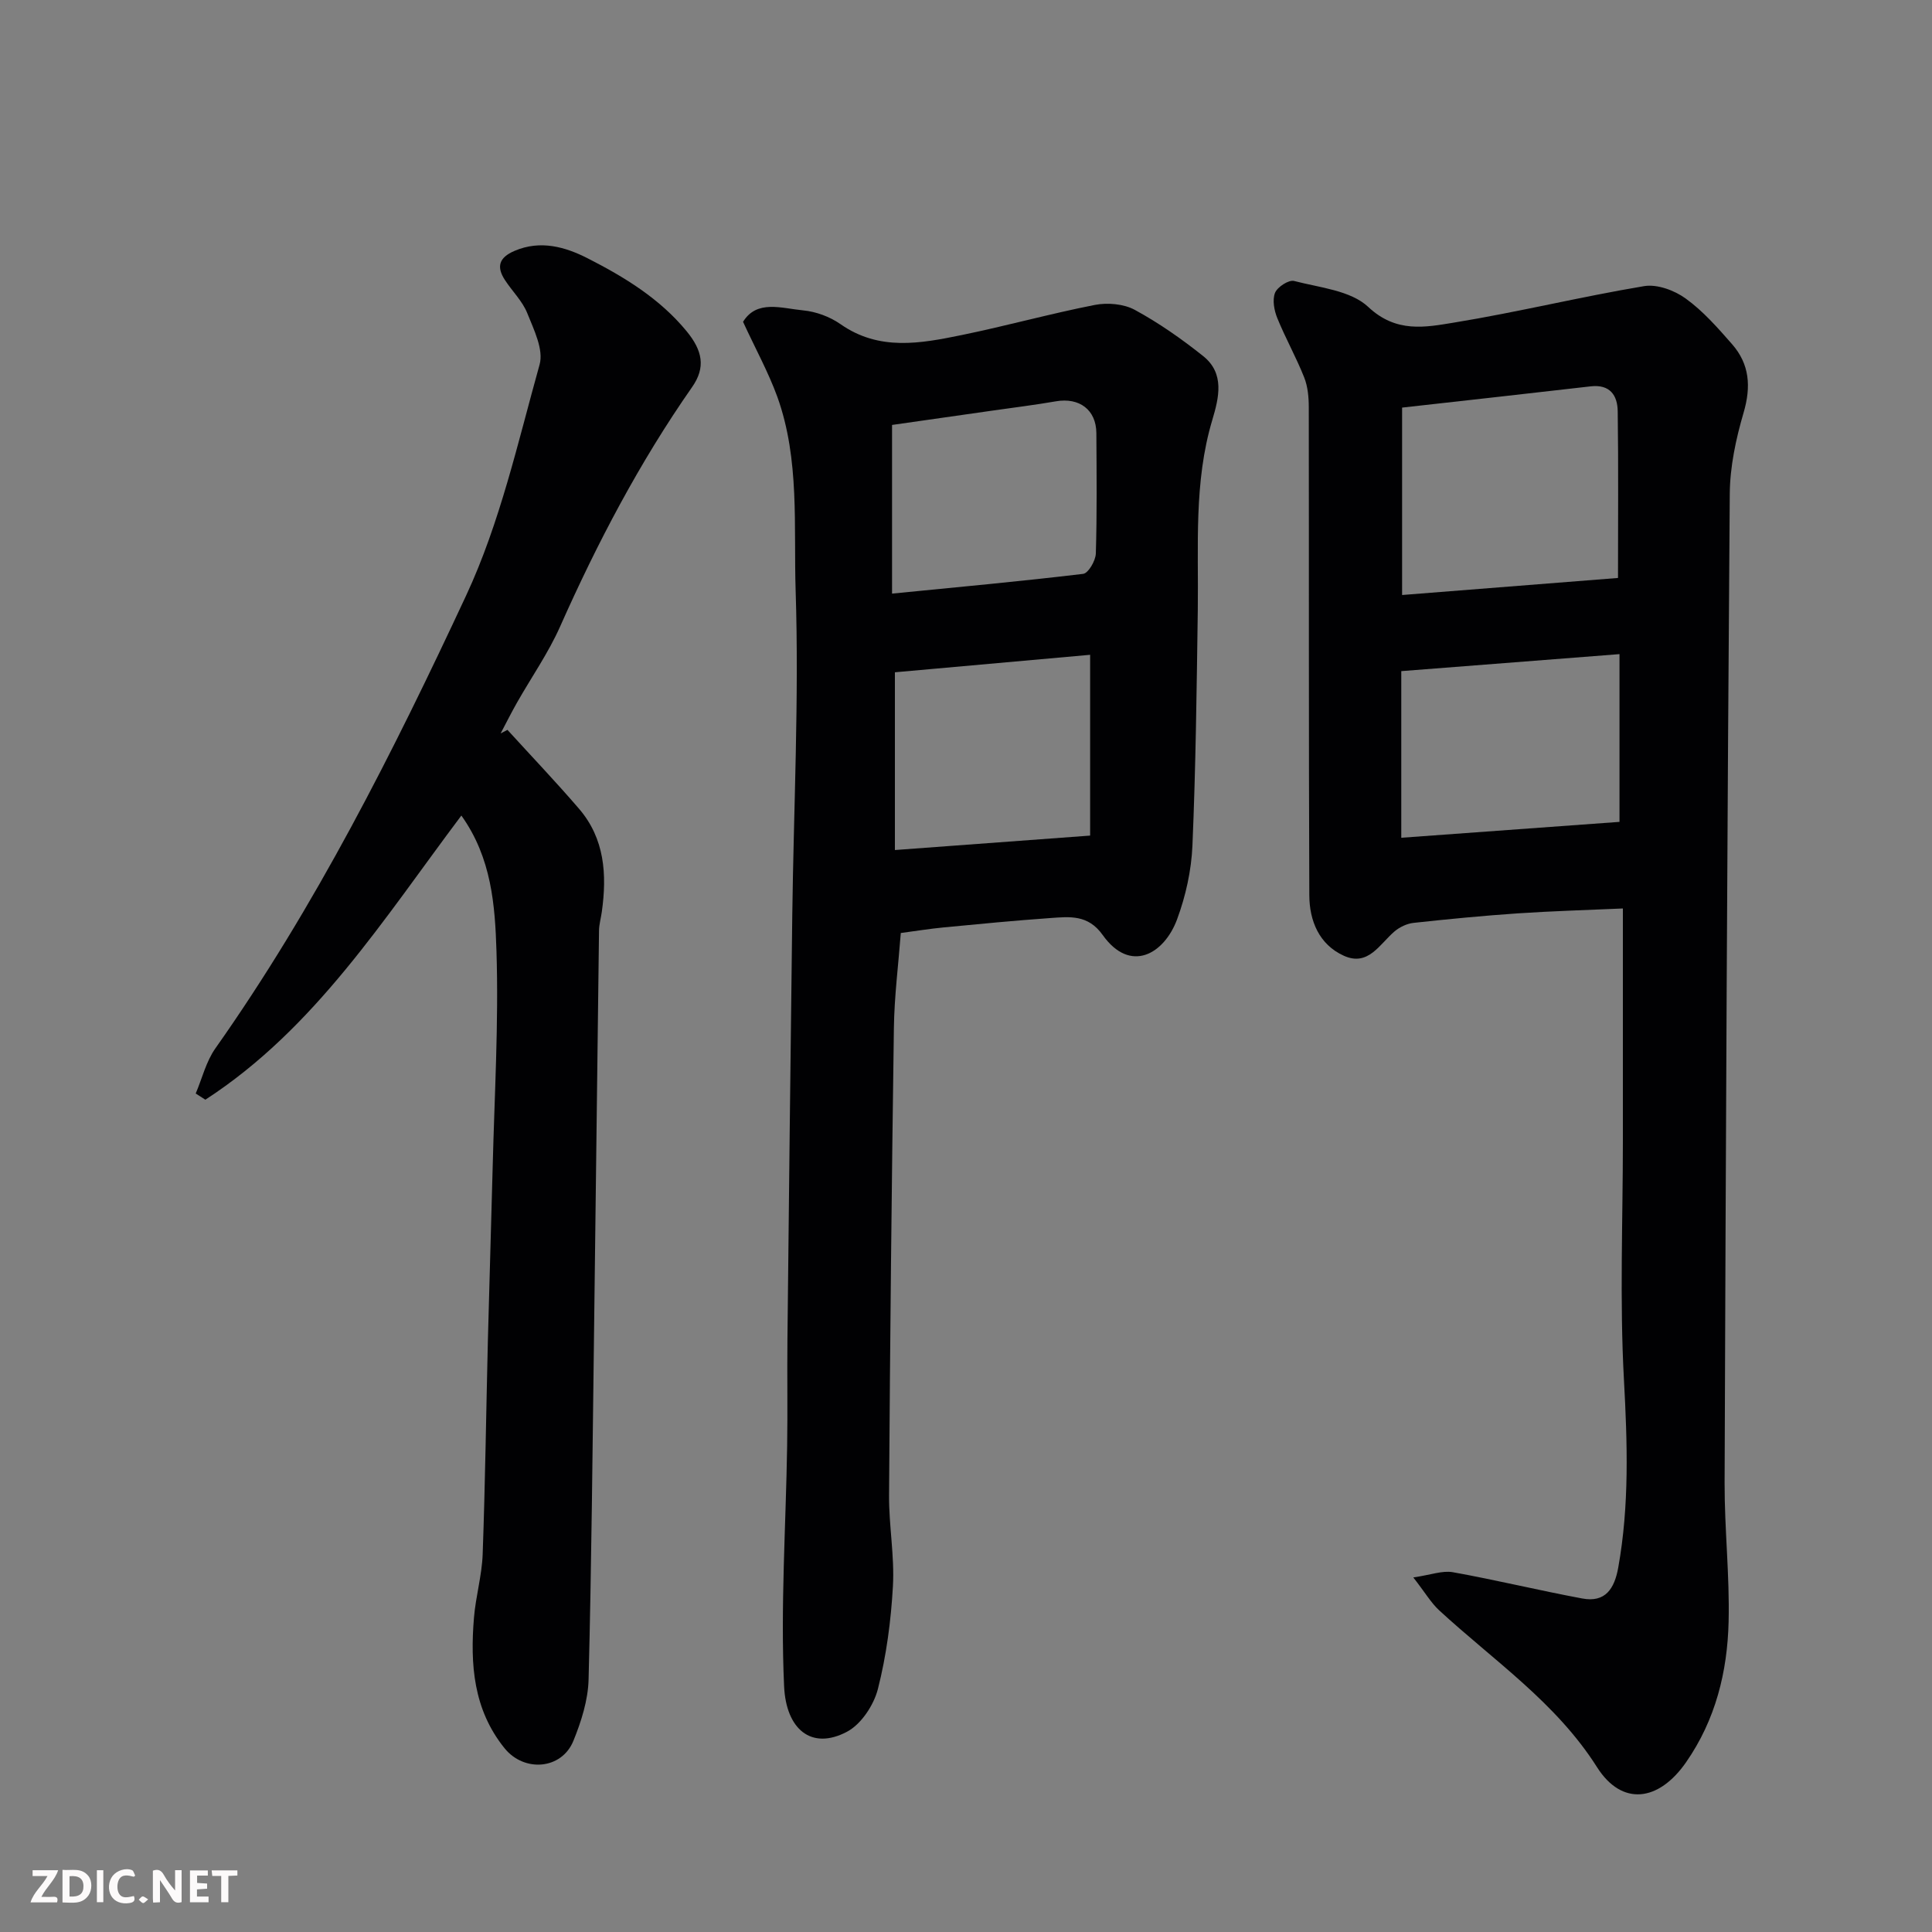 <svg enable-background="new 0 0 400 400" viewBox="0 0 400 400" xmlns="http://www.w3.org/2000/svg"><rect x="0" y="0" width="400" height="400" fill="#808080" stroke="none"/><path d="m292.61 326.59c3.61-.52 6.02-1.47 8.19-1.08 8.97 1.61 17.83 3.77 26.79 5.44 4.8.9 6.67-2.05 7.45-6.4 2.32-12.92 1.89-25.82 1.18-38.88-.9-16.44-.22-32.97-.22-49.47 0-15.81 0-31.63 0-48.11-7.41.33-14.59.53-21.74 1.01-7.21.49-14.41 1.19-21.59 1.97-1.38.15-2.89.87-3.95 1.77-3.1 2.64-5.44 7.33-10.51 5.03-5.12-2.32-7.11-7.26-7.13-12.5-.14-33.67-.06-67.35-.11-101.02 0-2.09-.2-4.33-.96-6.23-1.65-4.16-3.87-8.1-5.56-12.26-.65-1.59-1.05-3.76-.47-5.23.48-1.21 2.84-2.74 3.94-2.46 5.29 1.38 11.72 1.96 15.35 5.37 5.81 5.46 11.83 4.22 17.82 3.24 13.16-2.15 26.15-5.34 39.31-7.54 2.7-.45 6.29.88 8.61 2.57 3.6 2.6 6.63 6.06 9.59 9.44 3.64 4.15 3.97 8.81 2.39 14.2-1.59 5.42-2.82 11.18-2.86 16.8-.52 68.24-.83 136.48-1.07 204.72-.03 9.6 1.06 19.21.83 28.79-.25 10.38-2.7 20.31-8.81 29.1-5.66 8.15-13.27 9.15-18.43 1.02-8.52-13.44-21.43-22.09-32.73-32.52-1.64-1.53-2.8-3.54-5.31-6.77zm42.38-206.93c0-11.65.1-23.09-.06-34.52-.05-3.32-1.63-5.61-5.6-5.15-12.97 1.5-25.95 2.93-39.04 4.4v38.8c14.88-1.18 29.42-2.33 44.7-3.53zm-44.87 53.79c15.58-1.13 30.7-2.24 45.18-3.29 0-12.25 0-23.47 0-34.73-15.51 1.21-30.32 2.36-45.18 3.52z" fill="#010103"/><path d="m153.84 66.63c2.85-4.64 7.95-2.8 12.44-2.37 2.66.25 5.53 1.31 7.72 2.84 8.03 5.64 16.61 4.01 25.15 2.26 9.22-1.89 18.3-4.42 27.53-6.23 2.62-.51 5.97-.22 8.26 1.02 4.99 2.71 9.71 6.02 14.16 9.57 4.51 3.6 3.27 8.61 1.89 13.24-3.86 12.92-2.82 26.16-3 39.35-.23 16.26-.42 32.54-1.11 48.78-.22 5.13-1.39 10.41-3.17 15.23-2.66 7.19-9.68 11.33-15.42 3.25-3.02-4.25-6.83-3.78-10.81-3.5-7.38.52-14.74 1.23-22.1 1.94-2.93.28-5.85.76-8.88 1.16-.5 6.58-1.34 13.13-1.43 19.68-.46 32.26-.79 64.51-1 96.77-.04 6.26 1.15 12.56.8 18.79-.4 7.14-1.35 14.36-3.11 21.28-.86 3.35-3.47 7.31-6.42 8.86-7.36 3.88-12.6-.53-13-9.43-.76-16.55.37-33.18.63-49.77.12-7.33-.02-14.66.06-21.99.31-29.26.63-58.52 1-87.78.29-22.43 1.42-44.88.7-67.27-.43-13.36.88-27.13-3.78-40.12-1.86-5.12-4.53-9.96-7.11-15.56zm31.44 72.56v36.8c13.65-1.01 26.99-2 40.42-2.99 0-12.55 0-24.59 0-37.43-13.55 1.21-26.76 2.4-40.42 3.62zm-.59-16.29c13.87-1.37 26.74-2.55 39.57-4.09 1.07-.13 2.57-2.72 2.62-4.2.25-8.31.16-16.62.11-24.94-.03-4.82-3.52-7.43-8.39-6.58-4.33.75-8.69 1.29-13.04 1.91-7.18 1.03-14.35 2.05-20.87 2.98z" fill="#010103"/><path d="m105.06 151.11c4.95 5.43 10.02 10.75 14.81 16.32 5.34 6.2 5.81 13.64 4.73 21.35-.18 1.3-.56 2.58-.58 3.88-.36 27.76-.67 55.52-1.03 83.28-.31 23.93-.52 47.86-1.13 71.78-.11 4.27-1.51 8.68-3.14 12.69-2.42 5.97-10.19 6.58-14.26 1.54-6.47-8.01-7.13-17.38-6.33-27.03.36-4.39 1.64-8.72 1.8-13.11.53-14.76.72-29.53 1.08-44.29.3-11.93.69-23.86.99-35.8.37-14.93 1.26-29.88.79-44.79-.3-9.47-1-19.31-7.27-28.08-16.05 21.35-30.28 44.09-53 58.83-.67-.43-1.33-.85-2-1.28 1.33-3.13 2.15-6.62 4.06-9.33 20.73-29.38 36.83-61.4 51.94-93.8 7.01-15.04 10.7-31.69 15.2-47.8.86-3.09-1.19-7.22-2.55-10.62-1-2.51-3.13-4.56-4.64-6.89-1.79-2.75-1.21-4.64 1.98-6.01 5.4-2.33 10.59-.8 15.14 1.52 7.58 3.86 14.91 8.31 20.5 15.1 3.28 3.99 4.01 7.47 1.15 11.56-10.88 15.57-19.64 32.27-27.34 49.6-2.44 5.48-5.94 10.49-8.92 15.74-1.19 2.09-2.26 4.25-3.39 6.38.47-.23.94-.49 1.41-.74z" fill="#010103"/><g fill="#fcfafa"><path d="m37.59 393.81c-.92.31-1.52.05-2-.78-.7-1.2-1.52-2.34-2.47-3.78v4.59c-.55.03-.95.05-1.41.07-.03-.37-.06-.64-.06-.91 0-1.91 0-3.81 0-5.7 1.13-.41 1.77-.03 2.29.91.62 1.11 1.38 2.14 2.31 3.19v-4.2h1.35v6.61z"/><path d="m12.94 393.88v-6.75c1.9.19 3.93-.54 5.37 1.29.8 1.01.78 2.88.03 3.97-1.37 1.97-3.4 1.51-5.4 1.49m1.45-1.22c2.04.12 2.92-.58 2.89-2.21-.03-1.51-.98-2.19-2.89-2z"/><path d="m11.81 393.87h-5.49c.68-2.18 2.47-3.48 3.51-5.45h-3.08v-1.21h5.29c-.71 2.13-2.44 3.48-3.47 5.51.86 0 1.63.04 2.39-.01.79-.05 1.14.21.85 1.16"/><path d="m39.33 393.86v-6.61h3.7v1.07h-2.22v1.52c.68.04 1.34.09 2.07.13v1.07c-.72.05-1.38.09-2.1.14v1.48h2.4v1.19h-3.84z"/><path d="m27.71 388.56c-1.15-.3-2.46-.61-3.1.64-.37.73-.41 1.93-.06 2.67.63 1.35 1.99.93 3.17.68.35.94-.01 1.32-.93 1.46-1.62.25-3.05-.27-3.76-1.48-.73-1.24-.6-3.03.31-4.17.88-1.11 2.71-1.7 4-1.16.32.13.44.74.65 1.12-.1.08-.19.16-.28.24"/><path d="m49.15 387.24v1.07c-.59.02-1.17.05-1.87.08v5.44h-1.48v-5.44h-1.85c-.05-.4-.08-.73-.13-1.15z"/><path d="m20.06 387.21h1.33v6.62h-1.33z"/><path d="m30.68 393.25c-.49.38-.8.79-1.05.76-.32-.05-.6-.45-.9-.7.26-.24.51-.64.8-.67.29-.04.62.3 1.15.61"/></g></svg>
